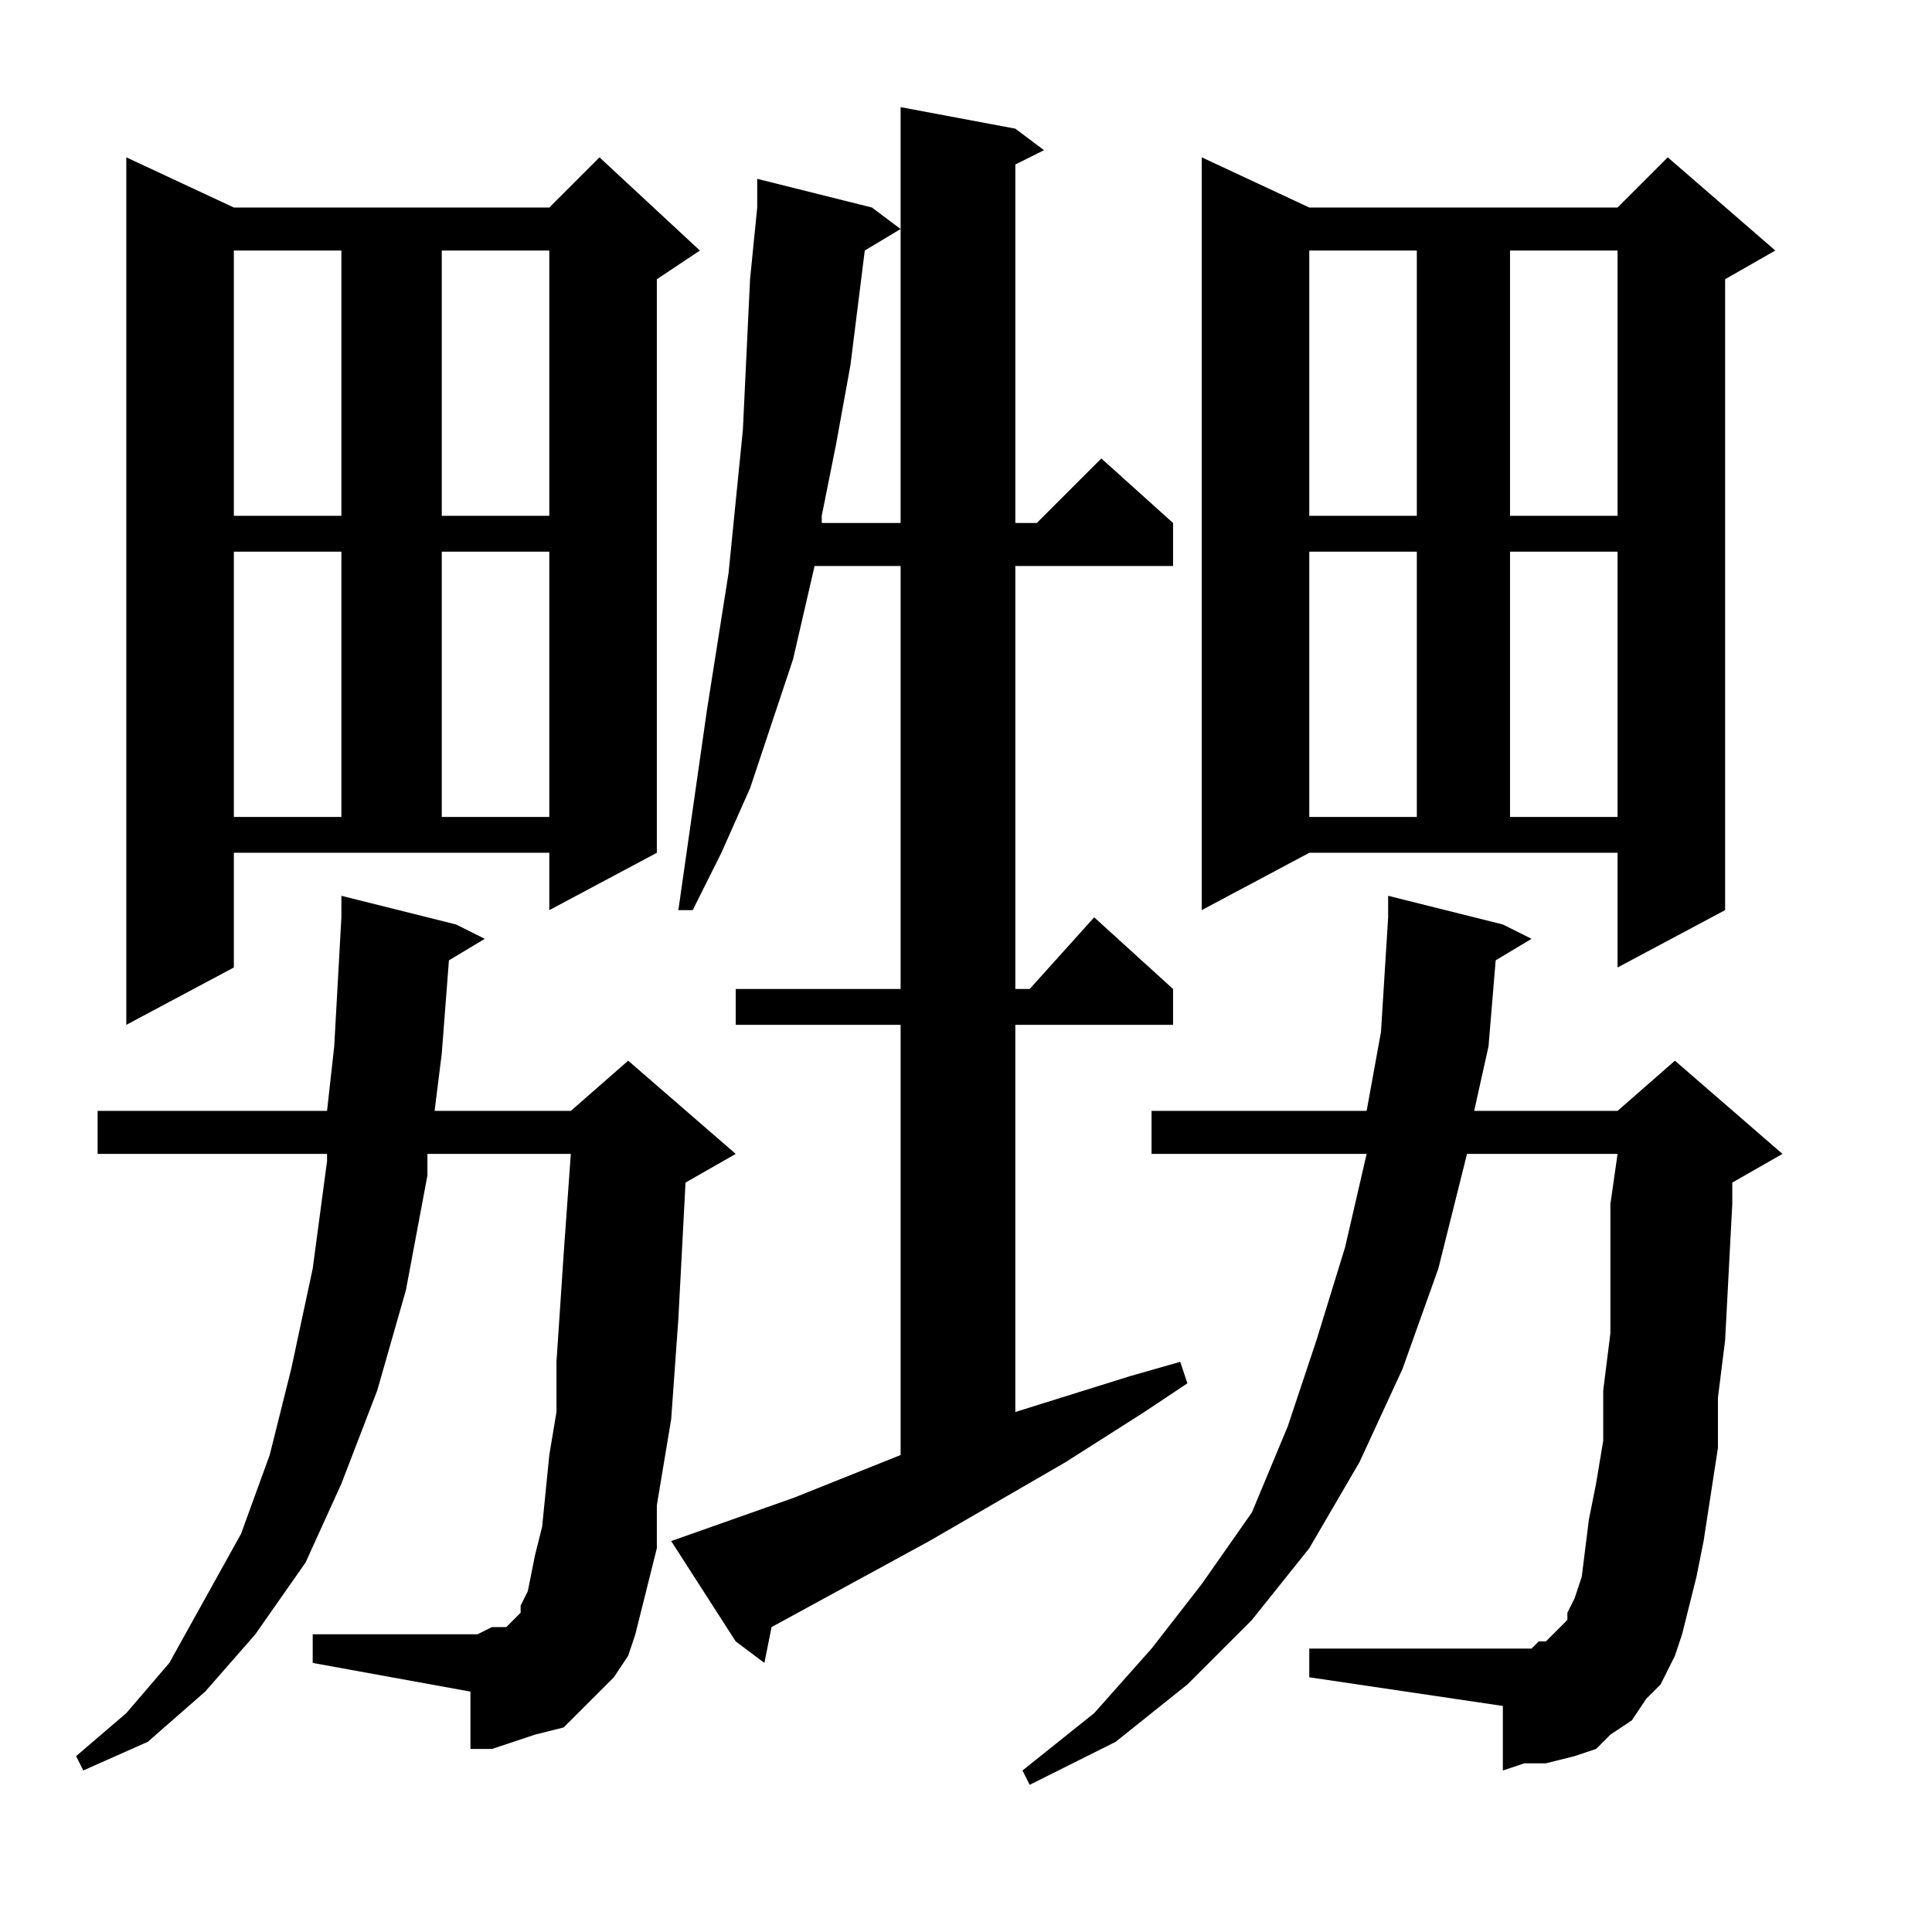 <?xml version="1.0" encoding="utf-8"?>
<!-- Generator: Adobe Illustrator 16.0.0, SVG Export Plug-In . SVG Version: 6.00 Build 0)  -->
<!DOCTYPE svg PUBLIC "-//W3C//DTD SVG 1.1//EN" "http://www.w3.org/Graphics/SVG/1.1/DTD/svg11.dtd">
<svg version="1.1" id="图层_1" xmlns="http://www.w3.org/2000/svg" xmlns:xlink="http://www.w3.org/1999/xlink" x="0px" y="0px"
	 width="1000px" height="1000px" viewBox="0 0 1000 1000" enable-background="new 0 0 1000 1000" xml:space="preserve">
<path d="M325.141,857.021l-7.422,11.133l-7.422,7.422l-11.133,11.133l-7.422,7.422l-14.844,3.711l-11.133,3.711l-11.133,3.711H243.5
	v-29.688l-81.641-14.844v-14.844H243.5h3.711l7.422-3.711h3.711h3.711l3.711-3.711l3.711-3.711v-3.711l3.711-7.422l3.711-18.555
	l3.711-14.844l3.711-37.109l3.711-22.266v-25.977l3.711-55.664l3.711-51.953h-74.219v11.133l-11.133,59.375l-14.844,51.953
	l-18.555,48.242l-18.555,40.82l-25.977,37.109l-25.977,29.688l-29.688,25.977l-33.398,14.844l-3.711-7.422l25.977-22.266
	l22.266-25.977l18.555-33.398l18.555-33.398l14.844-40.82l11.133-44.531l11.133-51.953l7.422-55.664v-3.711H50.531V574.99h118.75
	l3.711-33.398l3.711-66.797v-11.133l59.375,14.844l14.844,7.422l-18.555,11.133l-3.711,48.242l-3.711,29.688h70.508l29.688-25.977
	l55.664,48.242L354.828,612.1l-3.711,70.508l-3.711,51.953l-7.422,44.531v22.266l-3.711,14.844l-3.711,14.844l-3.711,14.844
	L325.141,857.021z M121.039,500.771l-55.664,29.688V81.436l55.664,25.977H284.32l25.977-25.977l51.953,48.242l-22.266,14.844
	v296.875l-55.664,29.688v-29.688H121.039V500.771z M121.039,129.678v137.305h55.664V129.678H121.039z M121.039,285.537v137.305
	h55.664V285.537H121.039z M228.656,129.678v137.305h55.664V129.678H228.656z M228.656,285.537v137.305h55.664V285.537H228.656z
	 M347.406,797.646l63.086-22.266l55.664-22.266V530.459h-85.352v-18.555h85.352V292.959h-44.531l-11.133,48.242L399.359,374.6
	l-11.133,33.398l-14.844,33.398l-14.844,29.688h-7.422l14.844-103.906l11.133-70.508l7.422-74.219l3.711-77.93l3.711-37.109V92.568
	l59.375,14.844l14.844,11.133l-18.555,11.133l-7.422,59.375l-7.422,40.82l-7.422,37.109v3.711h40.82V55.459l59.375,11.133
	l14.844,11.133l-14.844,7.422v185.547h11.133l33.398-33.398l37.109,33.398v22.266h-81.641v218.945h7.422l33.398-37.109l40.82,37.109
	v18.555h-81.641V730.85l59.375-18.555l25.977-7.422l3.711,11.133l-22.266,14.844l-40.82,25.977L481,797.646l-81.641,44.531
	l-3.711,18.555L380.805,849.6L347.406,797.646z M859.516,871.865l-7.422,7.422l-7.422,11.133l-11.133,7.422l-7.422,7.422
	l-11.133,3.711l-14.844,3.711h-11.133l-11.133,3.711v-33.398L677.68,868.154v-14.844h100.195h7.422h3.711h3.711l3.711-3.711h3.711
	l3.711-3.711l3.711-3.711l3.711-3.711v-3.711l3.711-7.422l3.711-11.133l3.711-29.688l3.711-18.555l3.711-22.266v-25.977
	l3.711-29.688v-66.797l3.711-25.977h-77.93l-14.844,59.375l-18.555,51.953l-22.266,48.242l-25.977,44.531l-29.688,37.109
	l-33.398,33.398l-37.109,29.688l-44.531,22.266l-3.711-7.422l37.109-29.688l29.688-33.398l25.977-33.398l25.977-37.109
	l18.555-44.531l14.844-44.531l14.844-48.242l11.133-48.242H596.039V574.99h111.328l7.422-40.82l3.711-59.375v-11.133l59.375,14.844
	l14.844,7.422l-18.555,11.133l-3.711,44.531l-7.422,33.398h74.219l29.688-25.977l55.664,48.242L896.625,612.1v11.133l-3.711,70.508
	l-3.711,29.688v25.977l-7.422,48.242l-3.711,18.555l-3.711,14.844l-3.711,14.844l-3.711,11.133L859.516,871.865z M622.016,471.084
	V81.436l55.664,25.977h159.57l25.977-25.977l55.664,48.242l-25.977,14.844v326.563l-55.664,29.688v-59.375H677.68L622.016,471.084z
	 M677.68,129.678v137.305h55.664V129.678H677.68z M677.68,285.537v137.305h55.664V285.537H677.68z M781.586,129.678v137.305h55.664
	V129.678H781.586z M781.586,285.537v137.305h55.664V285.537H781.586z"/>
</svg>
